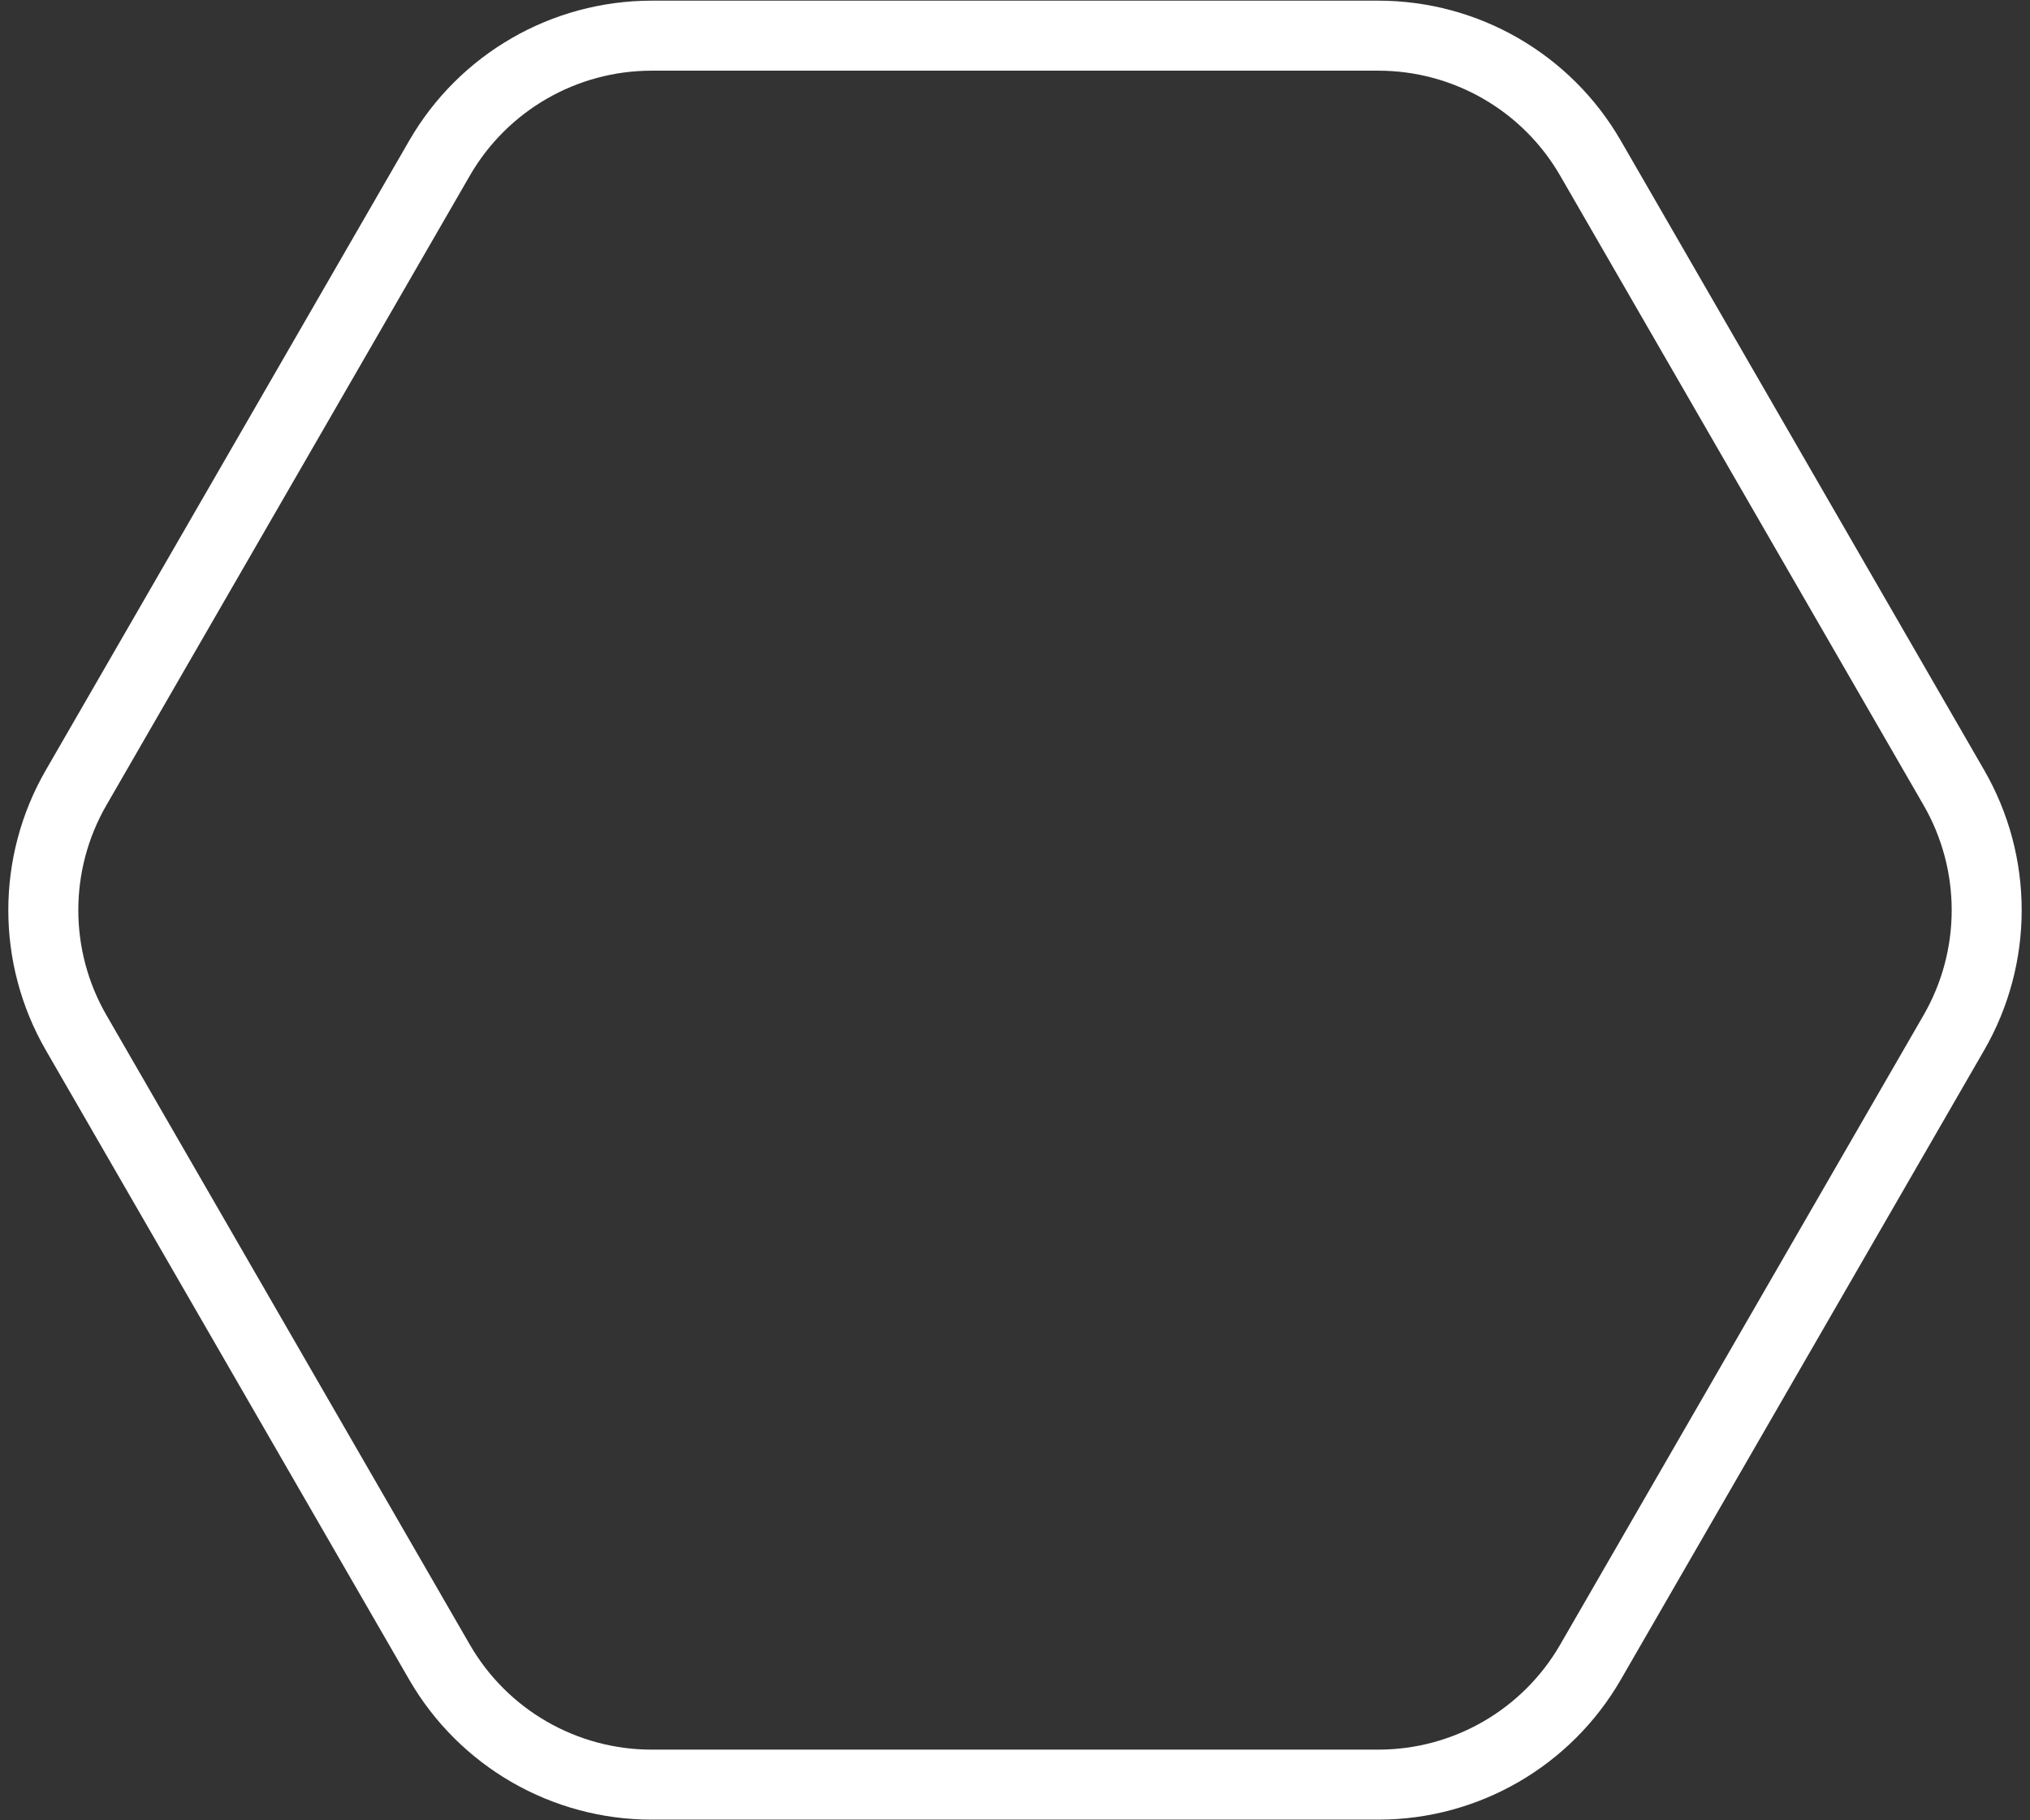 <svg width="58" height="52" viewBox="0 0 58 52" fill="none" xmlns="http://www.w3.org/2000/svg">
<rect x="0" y="0" width="58" height="52" fill="#333333" stroke="none"/>
<path d="M2.175 22.5L12.557 4.519C13.807 2.353 16.118 1.019 18.619 1.019H39.381C41.882 1.019 44.193 2.353 45.443 4.519L55.825 22.5C57.075 24.666 57.075 27.334 55.825 29.5L45.443 47.481C44.193 49.647 41.882 50.981 39.381 50.981H18.619C16.118 50.981 13.807 49.647 12.557 47.481L2.175 29.5C0.925 27.334 0.925 24.666 2.175 22.5Z" stroke="white" stroke-width="2"/>
</svg>
